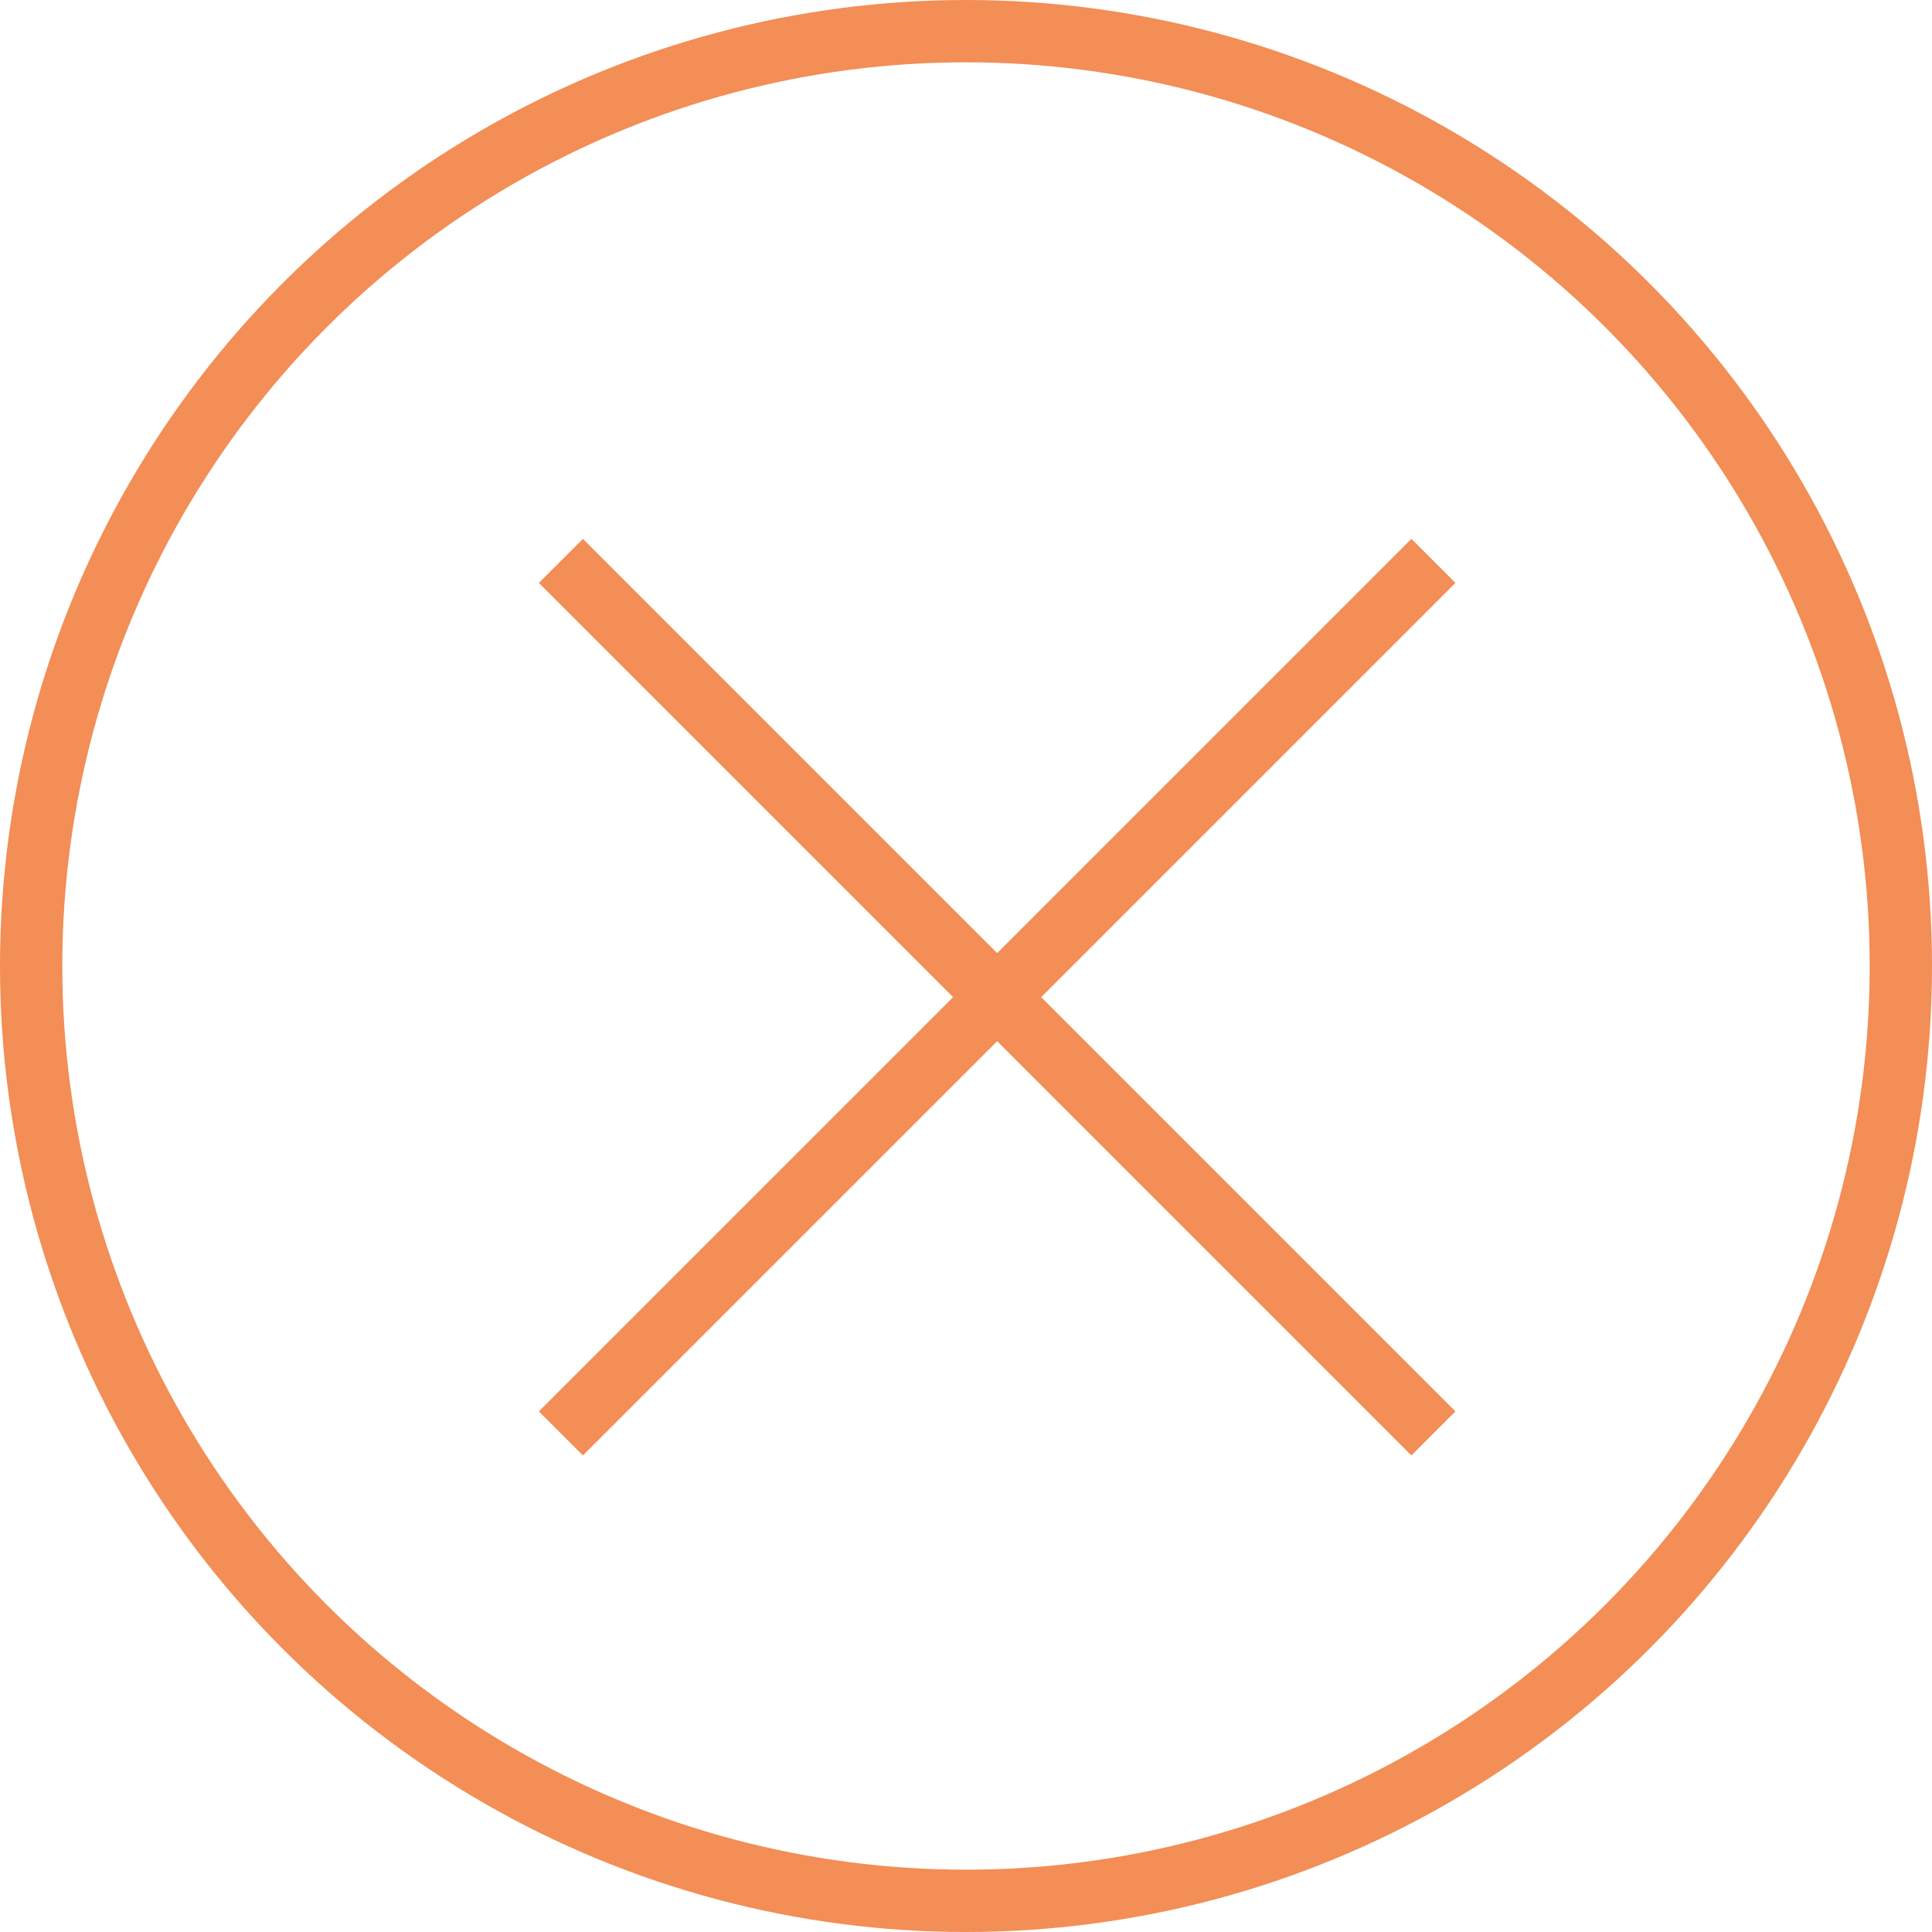 <svg width="48" height="48" viewBox="0 0 48 48" fill="none" xmlns="http://www.w3.org/2000/svg">
<circle cx="24" cy="24" r="23.226" stroke="#F28E56" stroke-width="1.548"/>
<path d="M13.935 13.935L35.613 35.613M35.613 13.935L13.935 35.613" stroke="#F28E56" stroke-width="1.548"/>
</svg>
